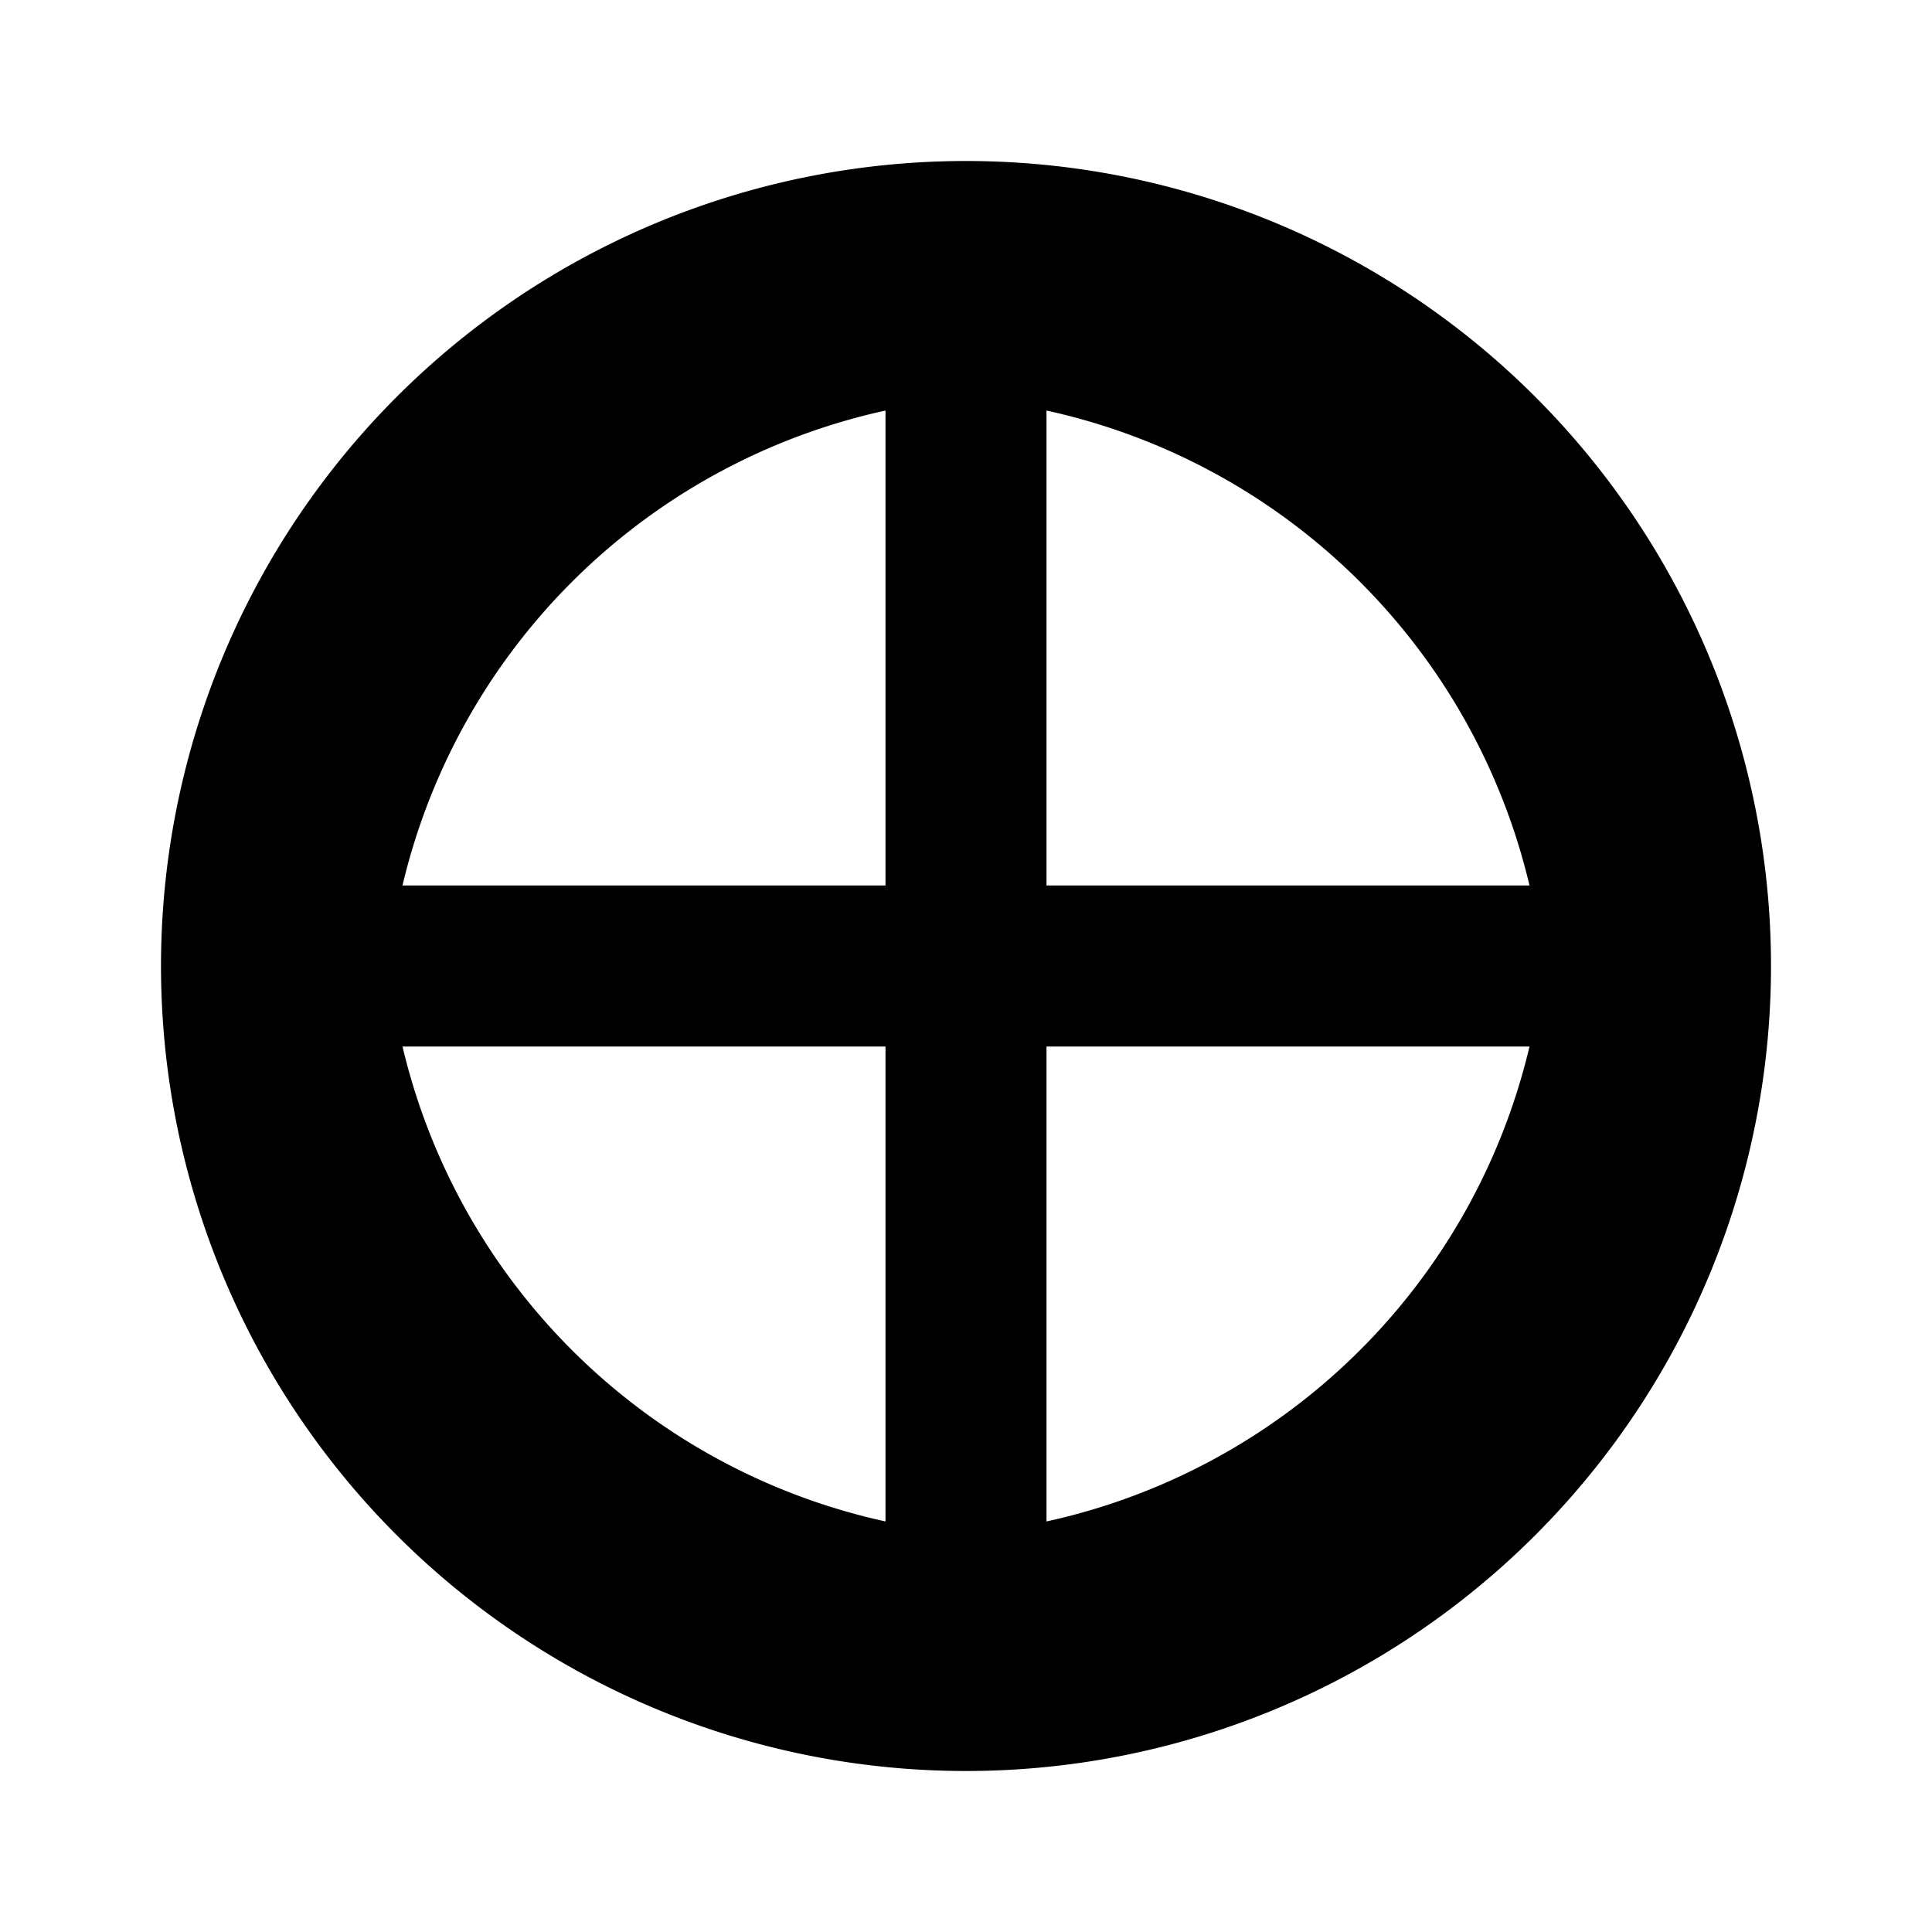 <svg viewBox="0 0 24 24" fill="currentColor" xmlns="http://www.w3.org/2000/svg">
	<path d="M12 2a10 10 0 1 0 0 20 10 10 0 0 0 0-20zm1 3.1A7.9 7.9 0 0 1 19 11h-6V5.1zM11 5.1V11H5a7.9 7.9 0 0 1 6-5.9zM5 13h6v5.9A7.9 7.9 0 0 1 5 13zm8 5.9V13h6a7.9 7.9 0 0 1-6 5.9z"/>
</svg>
